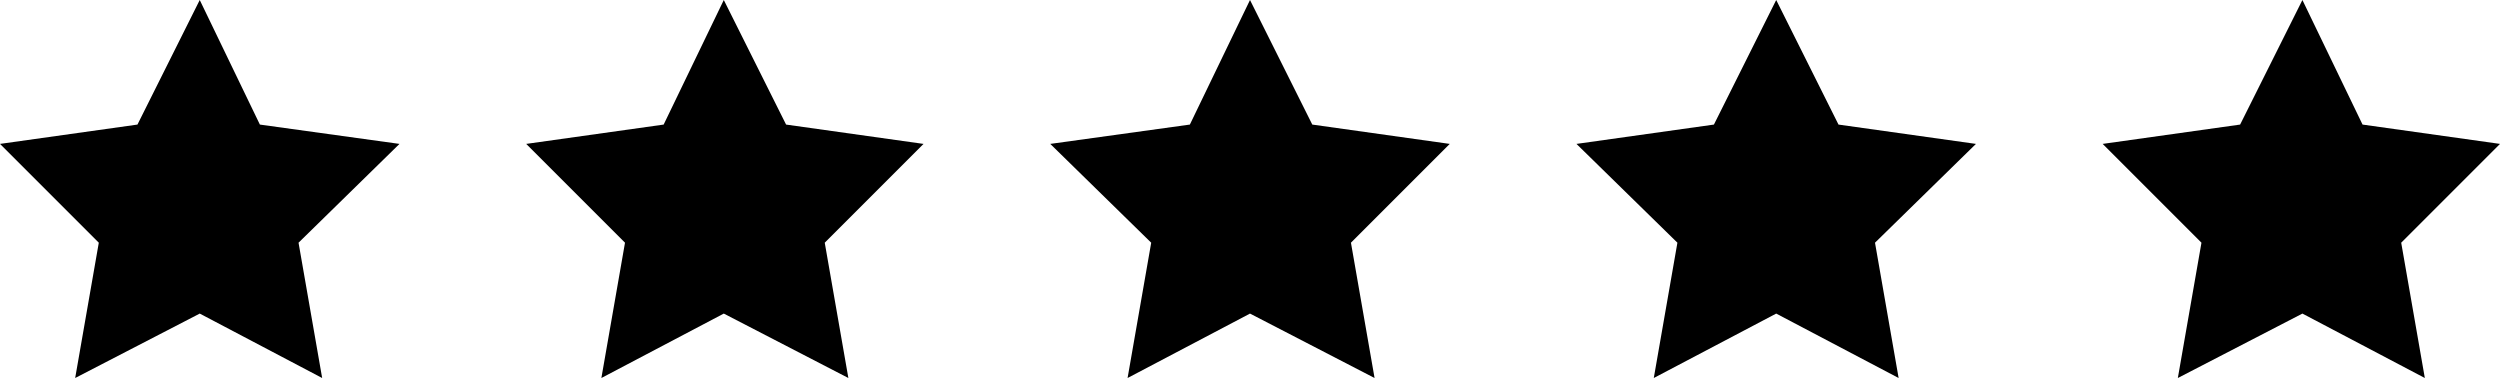 <?xml version="1.0" encoding="utf-8"?>
<!-- Generator: Adobe Illustrator 27.8.0, SVG Export Plug-In . SVG Version: 6.00 Build 0)  -->
<svg version="1.1" id="Layer_1" xmlns="http://www.w3.org/2000/svg" xmlns:xlink="http://www.w3.org/1999/xlink" x="0px" y="0px"
	 viewBox="0 0 116.4 17.6" style="enable-background:new 0 0 116.4 17.6;" xml:space="preserve">
<polygon points="9.3,0 12.1,5.8 18.6,6.7 13.9,11.3 15,17.6 9.3,14.6 3.5,17.6 4.6,11.3 0,6.7 6.4,5.8 "/>
<polygon points="33.7,0 36.6,5.8 43,6.7 38.4,11.3 39.5,17.6 33.7,14.6 28,17.6 29.1,11.3 24.5,6.7 30.9,5.8 "/>
<polygon points="58.2,0 61.1,5.8 67.5,6.7 62.9,11.3 64,17.6 58.2,14.6 52.5,17.6 53.6,11.3 48.9,6.7 55.4,5.8 "/>
<polygon points="82.7,0 85.6,5.8 92,6.7 87.3,11.3 88.4,17.6 82.7,14.6 77,17.6 78.1,11.3 73.4,6.7 79.8,5.8 "/>
<polygon points="107.2,0 110,5.8 116.4,6.7 111.8,11.3 112.9,17.6 107.2,14.6 101.4,17.6 102.5,11.3 97.9,6.7 104.3,5.8 "/>
</svg>
